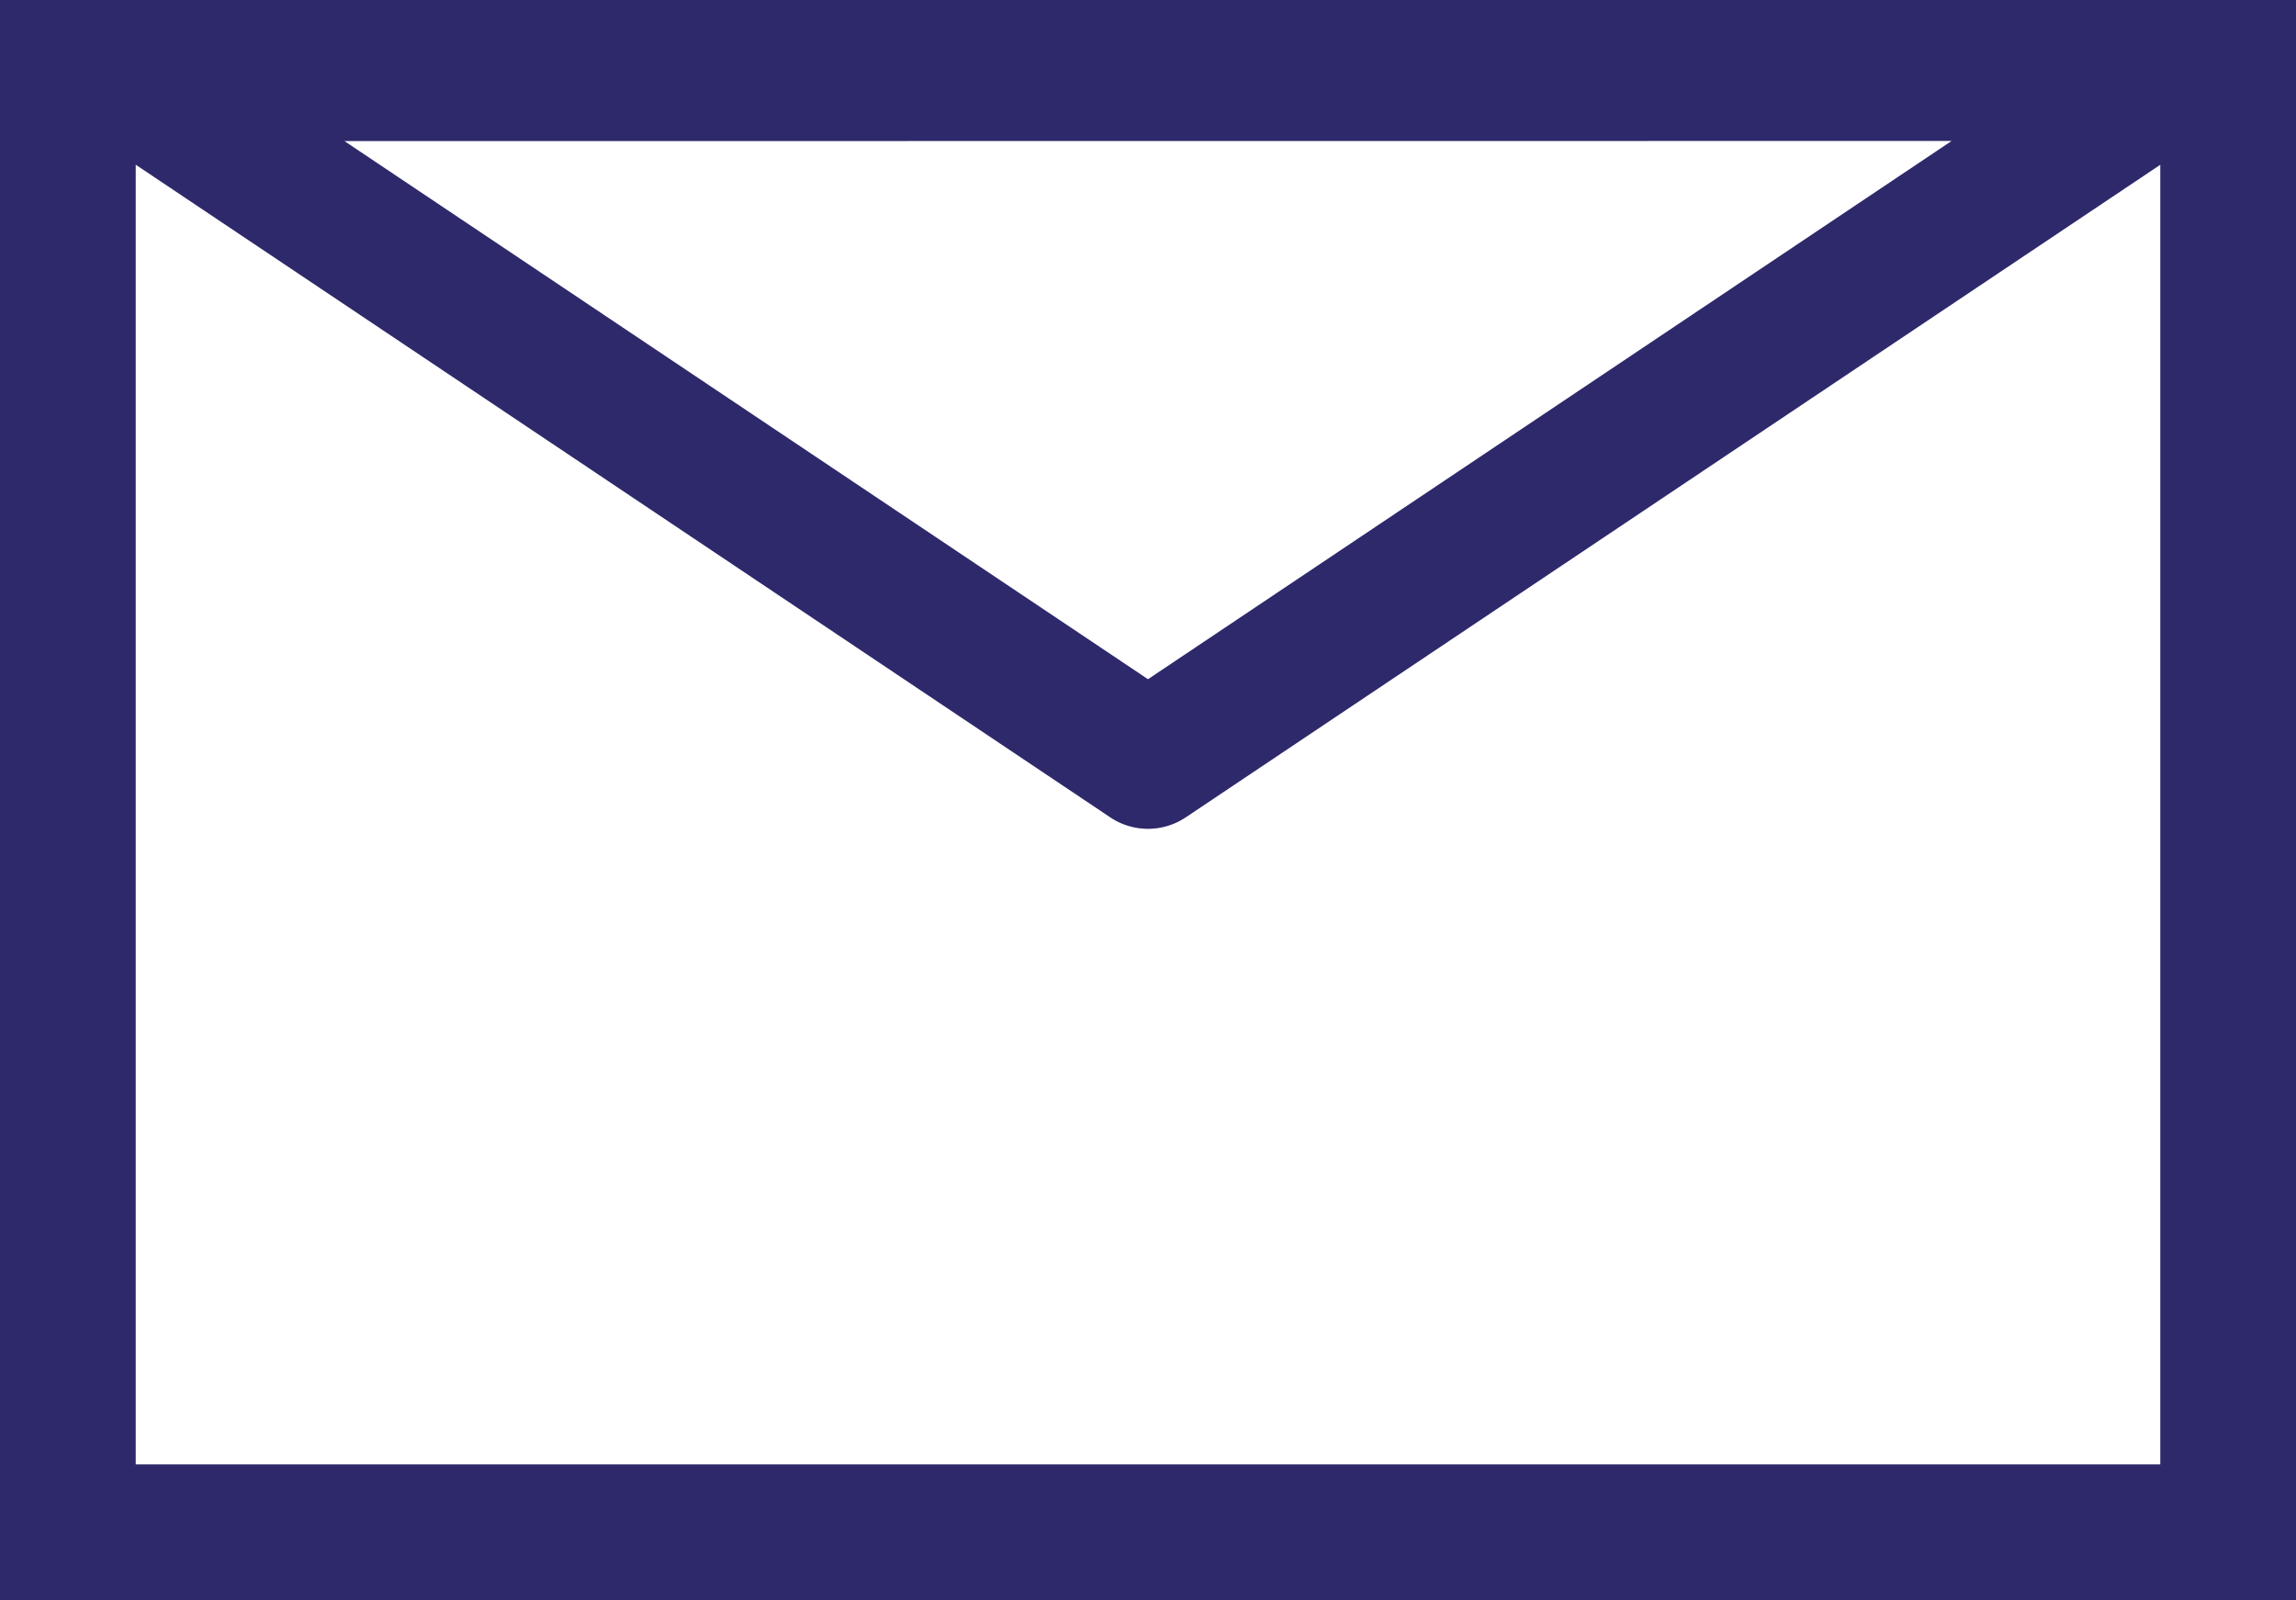 <svg xmlns="http://www.w3.org/2000/svg" width="33.834" height="23.577" viewBox="0 0 33.834 23.577">
  <g id="contact-darkblue" transform="translate(570 377)">
    <g id="Groupe_100" data-name="Groupe 100" transform="translate(-570 -377)">
      <path id="Tracé_120" data-name="Tracé 120" d="M0,23.577H33.834V0H0Zm28.759-21.5L16.917,10.008,5.076,2.079ZM2,21.577V2.427l14.36,9.616a1,1,0,0,0,1.114,0l14.36-9.615V21.577Z" fill="#2e296b"/>
    </g>
  </g>
</svg>
